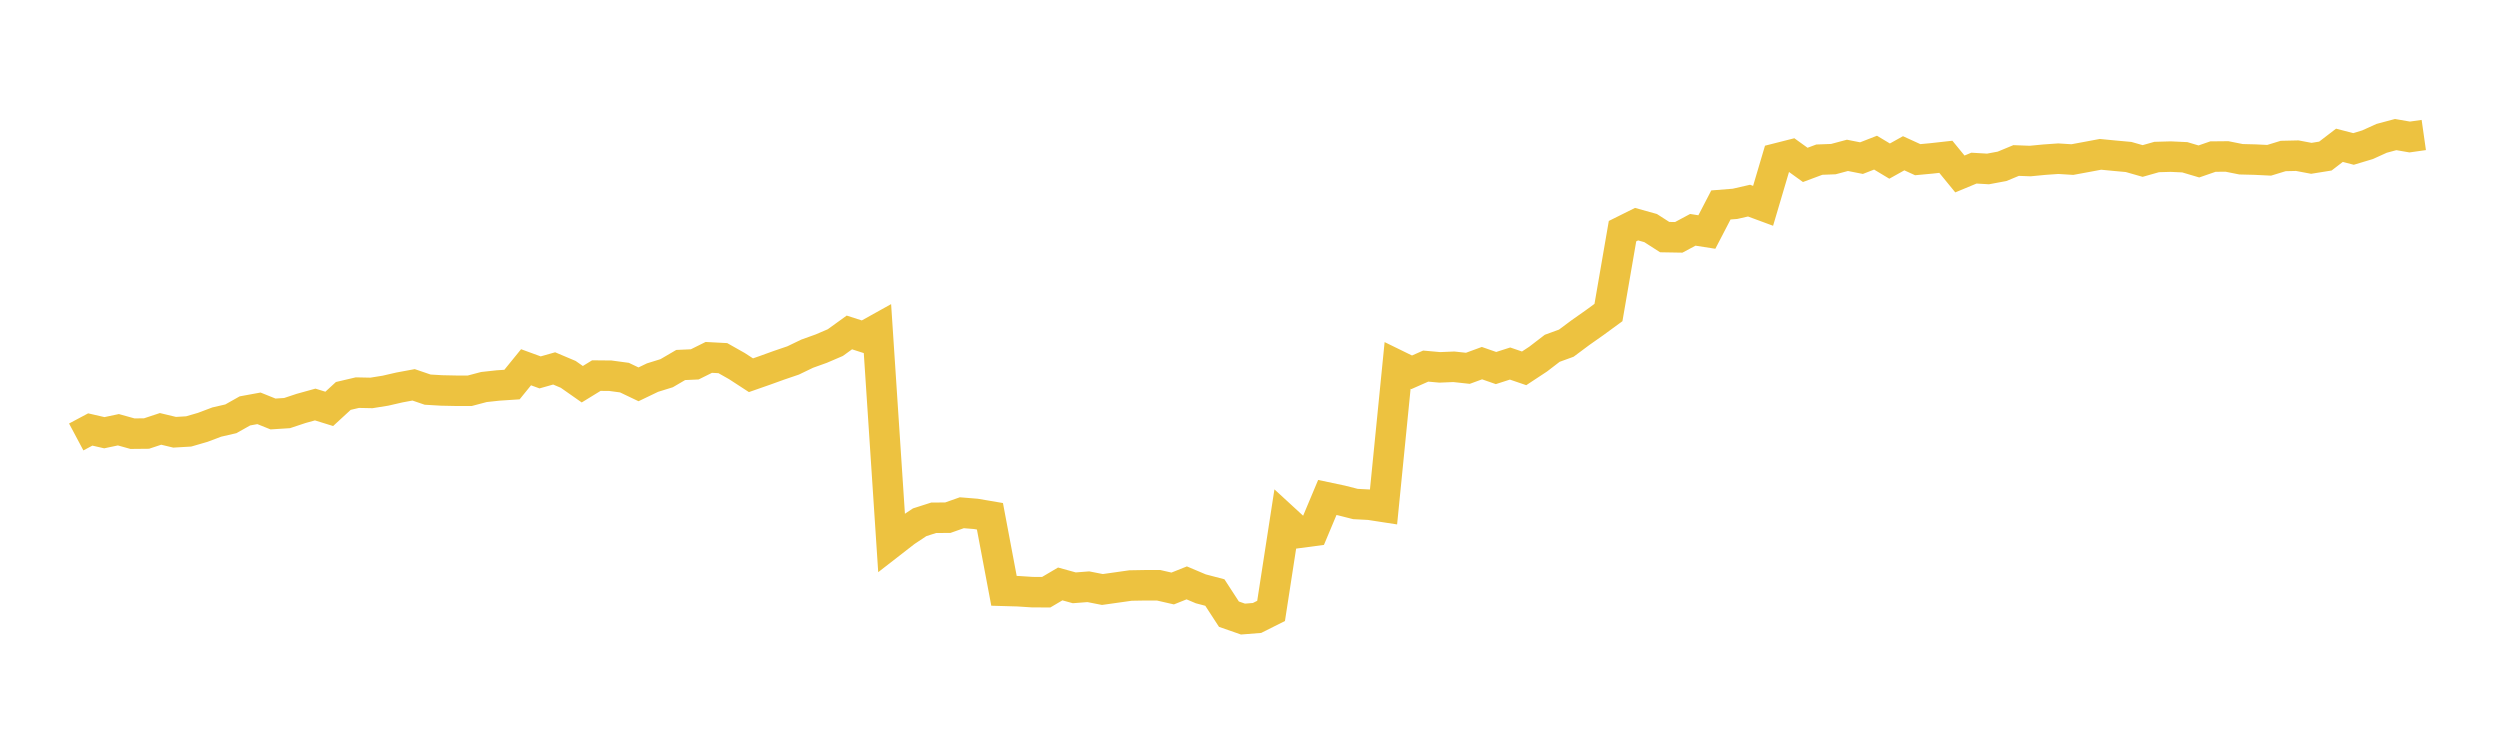<svg width="164" height="48" xmlns="http://www.w3.org/2000/svg" xmlns:xlink="http://www.w3.org/1999/xlink"><path fill="none" stroke="rgb(237,194,64)" stroke-width="2" d="M5,28.665L5.922,28.174L6.844,28.386L7.766,28.191L8.689,28.449L9.611,28.44L10.533,28.135L11.455,28.356L12.377,28.302L13.299,28.034L14.222,27.686L15.144,27.474L16.066,26.955L16.988,26.786L17.91,27.157L18.832,27.098L19.754,26.792L20.677,26.536L21.599,26.822L22.521,25.973L23.443,25.757L24.365,25.776L25.287,25.628L26.21,25.416L27.132,25.245L28.054,25.56L28.976,25.614L29.898,25.633L30.82,25.633L31.743,25.389L32.665,25.288L33.587,25.227L34.509,24.092L35.431,24.429L36.353,24.168L37.275,24.558L38.198,25.205L39.12,24.639L40.042,24.648L40.964,24.772L41.886,25.212L42.808,24.769L43.731,24.483L44.653,23.944L45.575,23.903L46.497,23.445L47.419,23.494L48.341,24.015L49.263,24.615L50.186,24.292L51.108,23.959L52.03,23.645L52.952,23.201L53.874,22.87L54.796,22.475L55.719,21.809L56.641,22.105L57.563,21.592L58.485,35.59L59.407,34.874L60.329,34.261L61.251,33.966L62.174,33.961L63.096,33.636L64.018,33.711L64.94,33.868L65.862,38.758L66.784,38.784L67.707,38.844L68.629,38.85L69.551,38.306L70.473,38.561L71.395,38.49L72.317,38.671L73.24,38.541L74.162,38.41L75.084,38.394L76.006,38.394L76.928,38.605L77.85,38.237L78.772,38.627L79.695,38.87L80.617,40.289L81.539,40.611L82.461,40.538L83.383,40.076L84.305,34.105L85.228,34.953L86.15,34.831L87.072,32.634L87.994,32.829L88.916,33.063L89.838,33.111L90.76,33.253L91.683,23.972L92.605,24.423L93.527,24.016L94.449,24.099L95.371,24.061L96.293,24.161L97.216,23.822L98.138,24.144L99.06,23.848L99.982,24.163L100.904,23.556L101.826,22.848L102.749,22.512L103.671,21.825L104.593,21.176L105.515,20.502L106.437,15.164L107.359,14.705L108.281,14.962L109.204,15.554L110.126,15.57L111.048,15.076L111.97,15.22L112.892,13.445L113.814,13.372L114.737,13.161L115.659,13.502L116.581,10.387L117.503,10.153L118.425,10.817L119.347,10.473L120.269,10.438L121.192,10.191L122.114,10.373L123.036,10.014L123.958,10.568L124.88,10.054L125.802,10.475L126.725,10.389L127.647,10.286L128.569,11.412L129.491,11.029L130.413,11.083L131.335,10.911L132.257,10.529L133.18,10.564L134.102,10.475L135.024,10.41L135.946,10.468L136.868,10.298L137.79,10.125L138.713,10.214L139.635,10.298L140.557,10.561L141.479,10.3L142.401,10.274L143.323,10.317L144.246,10.591L145.168,10.272L146.09,10.263L147.012,10.447L147.934,10.47L148.856,10.515L149.778,10.233L150.701,10.212L151.623,10.386L152.545,10.238L153.467,9.531L154.389,9.771L155.311,9.494L156.234,9.075L157.156,8.828L158.078,8.987L159,8.856"></path></svg>
